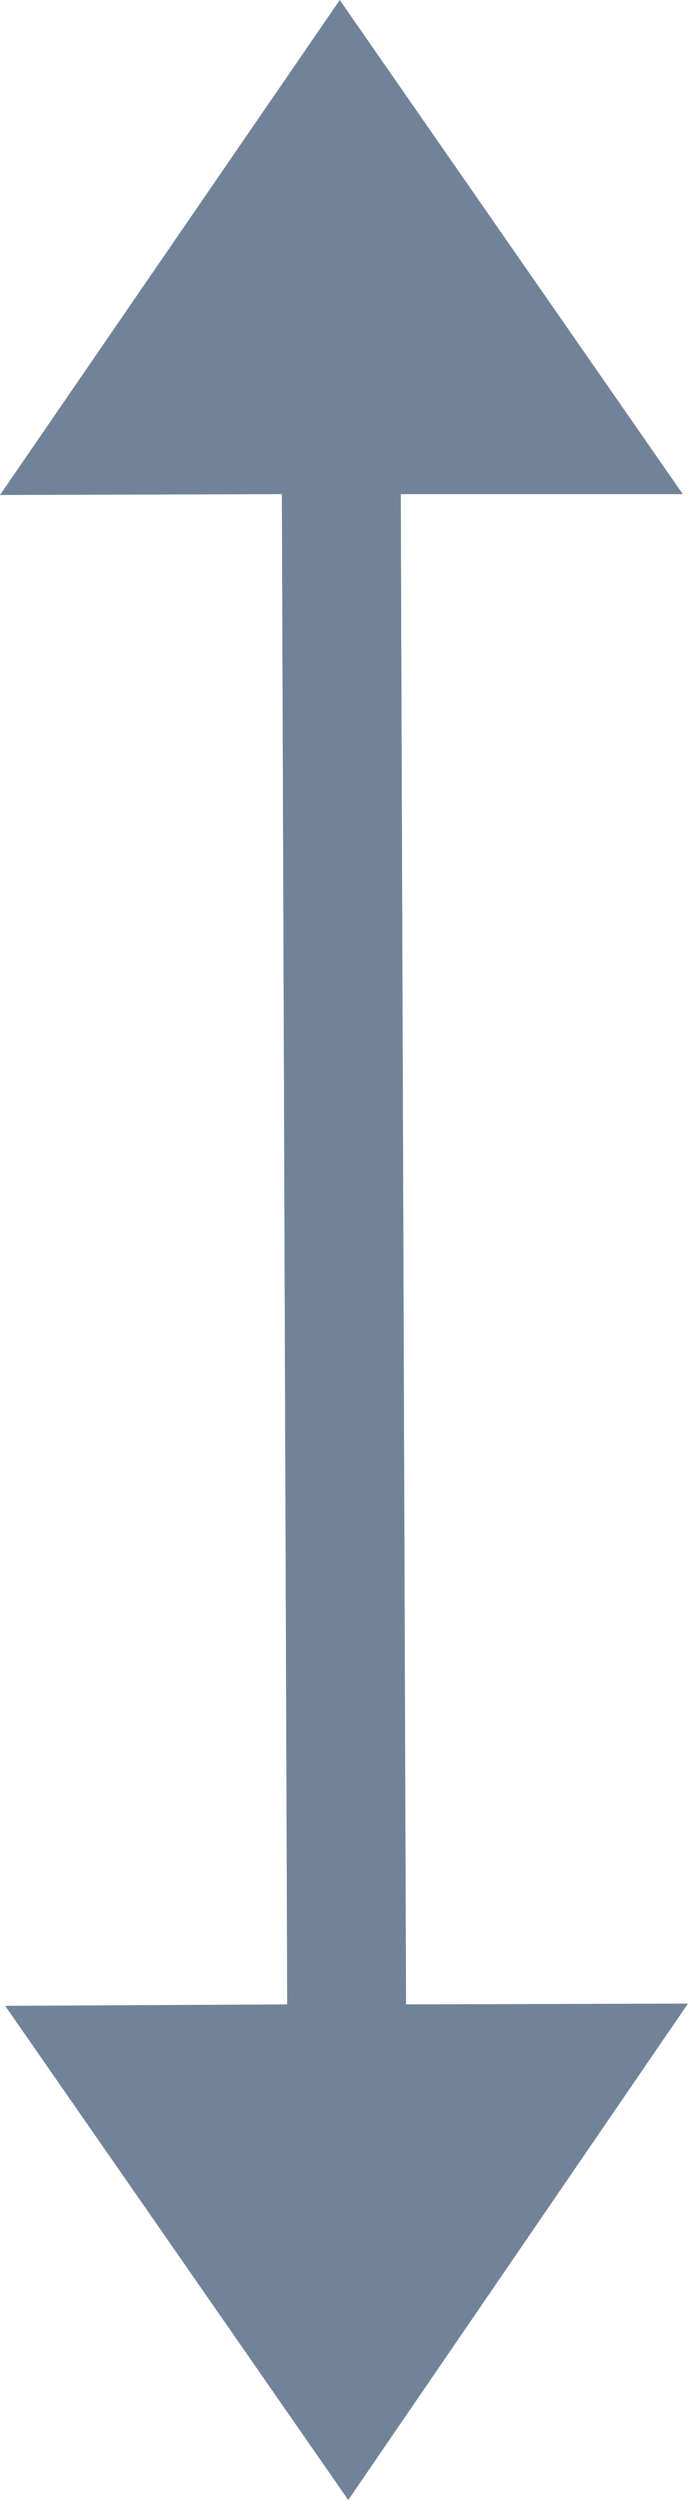 <svg xmlns="http://www.w3.org/2000/svg" viewBox="0 0 33.17 120.46"><defs><style>.cls-1{fill:#718399;}</style></defs><g id="Layer_2" data-name="Layer 2"><g id="Layer_1-2" data-name="Layer 1"><g id="Layer_2-2" data-name="Layer 2"><g id="Layer_1-2-2" data-name="Layer 1-2"><path class="cls-1" d="M19.57,96.58l-.3-87.82a2.87,2.87,0,0,0-5.73,0l.31,87.82-13.6.07,16.54,23.81L33.17,96.54Z"></path><path class="cls-1" d="M13.59,23.81l.31,87.82a2.87,2.87,0,0,0,5.73,0l-.31-87.82h13.6L16.38,0,0,23.85Z"></path></g></g></g></g></svg>